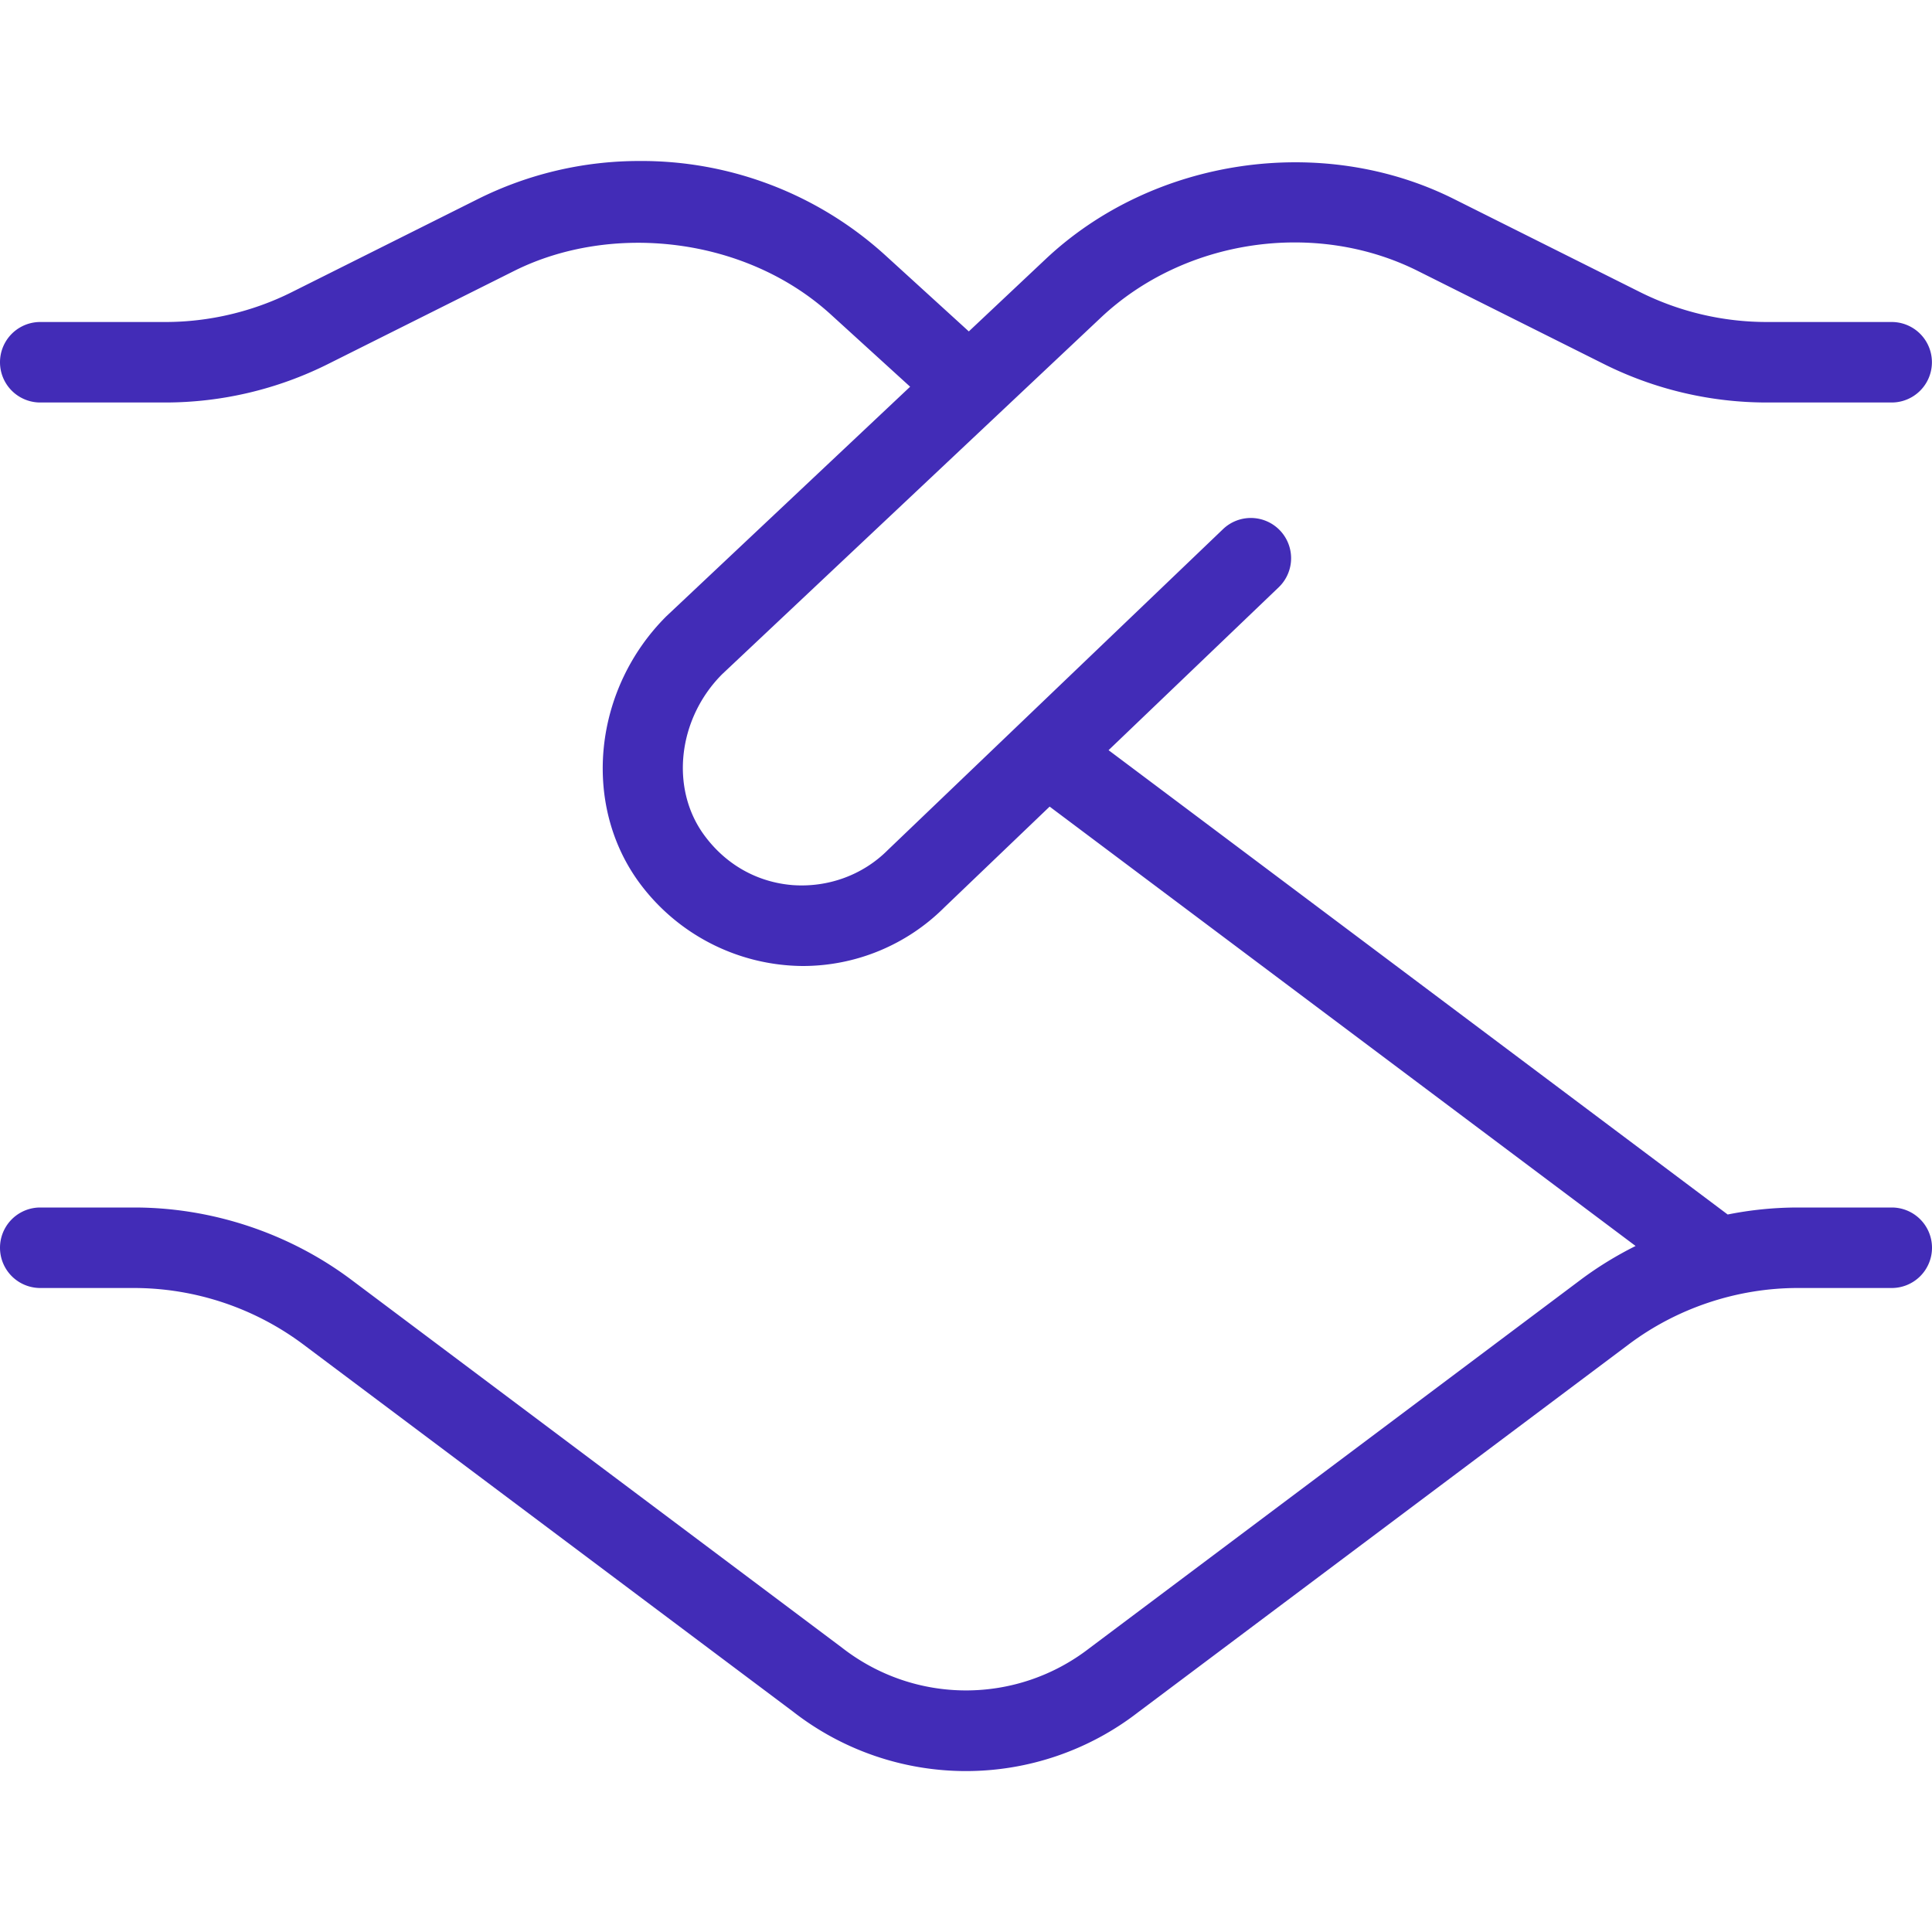 <svg xmlns="http://www.w3.org/2000/svg" version="1.1" xmlns:xlink="http://www.w3.org/1999/xlink" width="512" height="512" x="0" y="0" viewBox="0 0 24 24" style="enable-background:new 0 0 512 512" xml:space="preserve"><g><path d="M24 15.5a.5.5 0 0 1-.5.5h-1.167c-.752 0-1.498.248-2.1.7l-6.092 4.568a3.494 3.494 0 0 1-4.29-.006L3.766 16.7a3.519 3.519 0 0 0-2.1-.7H.5a.5.5 0 0 1 0-1h1.167c.968 0 1.926.319 2.699.899l6.092 4.568c.91.71 2.173.707 3.077.006l6.099-4.574c.215-.161.444-.301.684-.421l-7.279-5.458-1.311 1.255A2.488 2.488 0 0 1 9.969 12a2.543 2.543 0 0 1-2.039-1.051c-.703-.976-.555-2.392.347-3.293l3.029-2.852-.986-.898c-1.066-.97-2.731-1.143-3.936-.539L4.069 4.525A4.524 4.524 0 0 1 2.056 5H.5a.5.5 0 0 1 0-1h1.556c.54 0 1.082-.128 1.565-.369l2.315-1.158A4.484 4.484 0 0 1 7.939 2a4.5 4.5 0 0 1 3.054 1.167l1.042.95.955-.899c1.339-1.26 3.437-1.565 5.073-.745l2.315 1.158A3.526 3.526 0 0 0 21.943 4h1.556a.5.5 0 0 1 0 1h-1.556a4.527 4.527 0 0 1-2.013-.475l-2.315-1.158c-1.272-.638-2.901-.4-3.94.579L8.972 8.374c-.548.548-.651 1.408-.231 1.991.267.37.659.594 1.105.63.436.032.87-.122 1.182-.435l4.165-3.987a.5.5 0 1 1 .691.723l-2.113 2.023 7.691 5.768a4.46 4.46 0 0 1 .871-.087H23.5a.5.5 0 0 1 .5.5Z" fill="#422cb7" opacity="1" data-original="#000000"></path></g></svg>